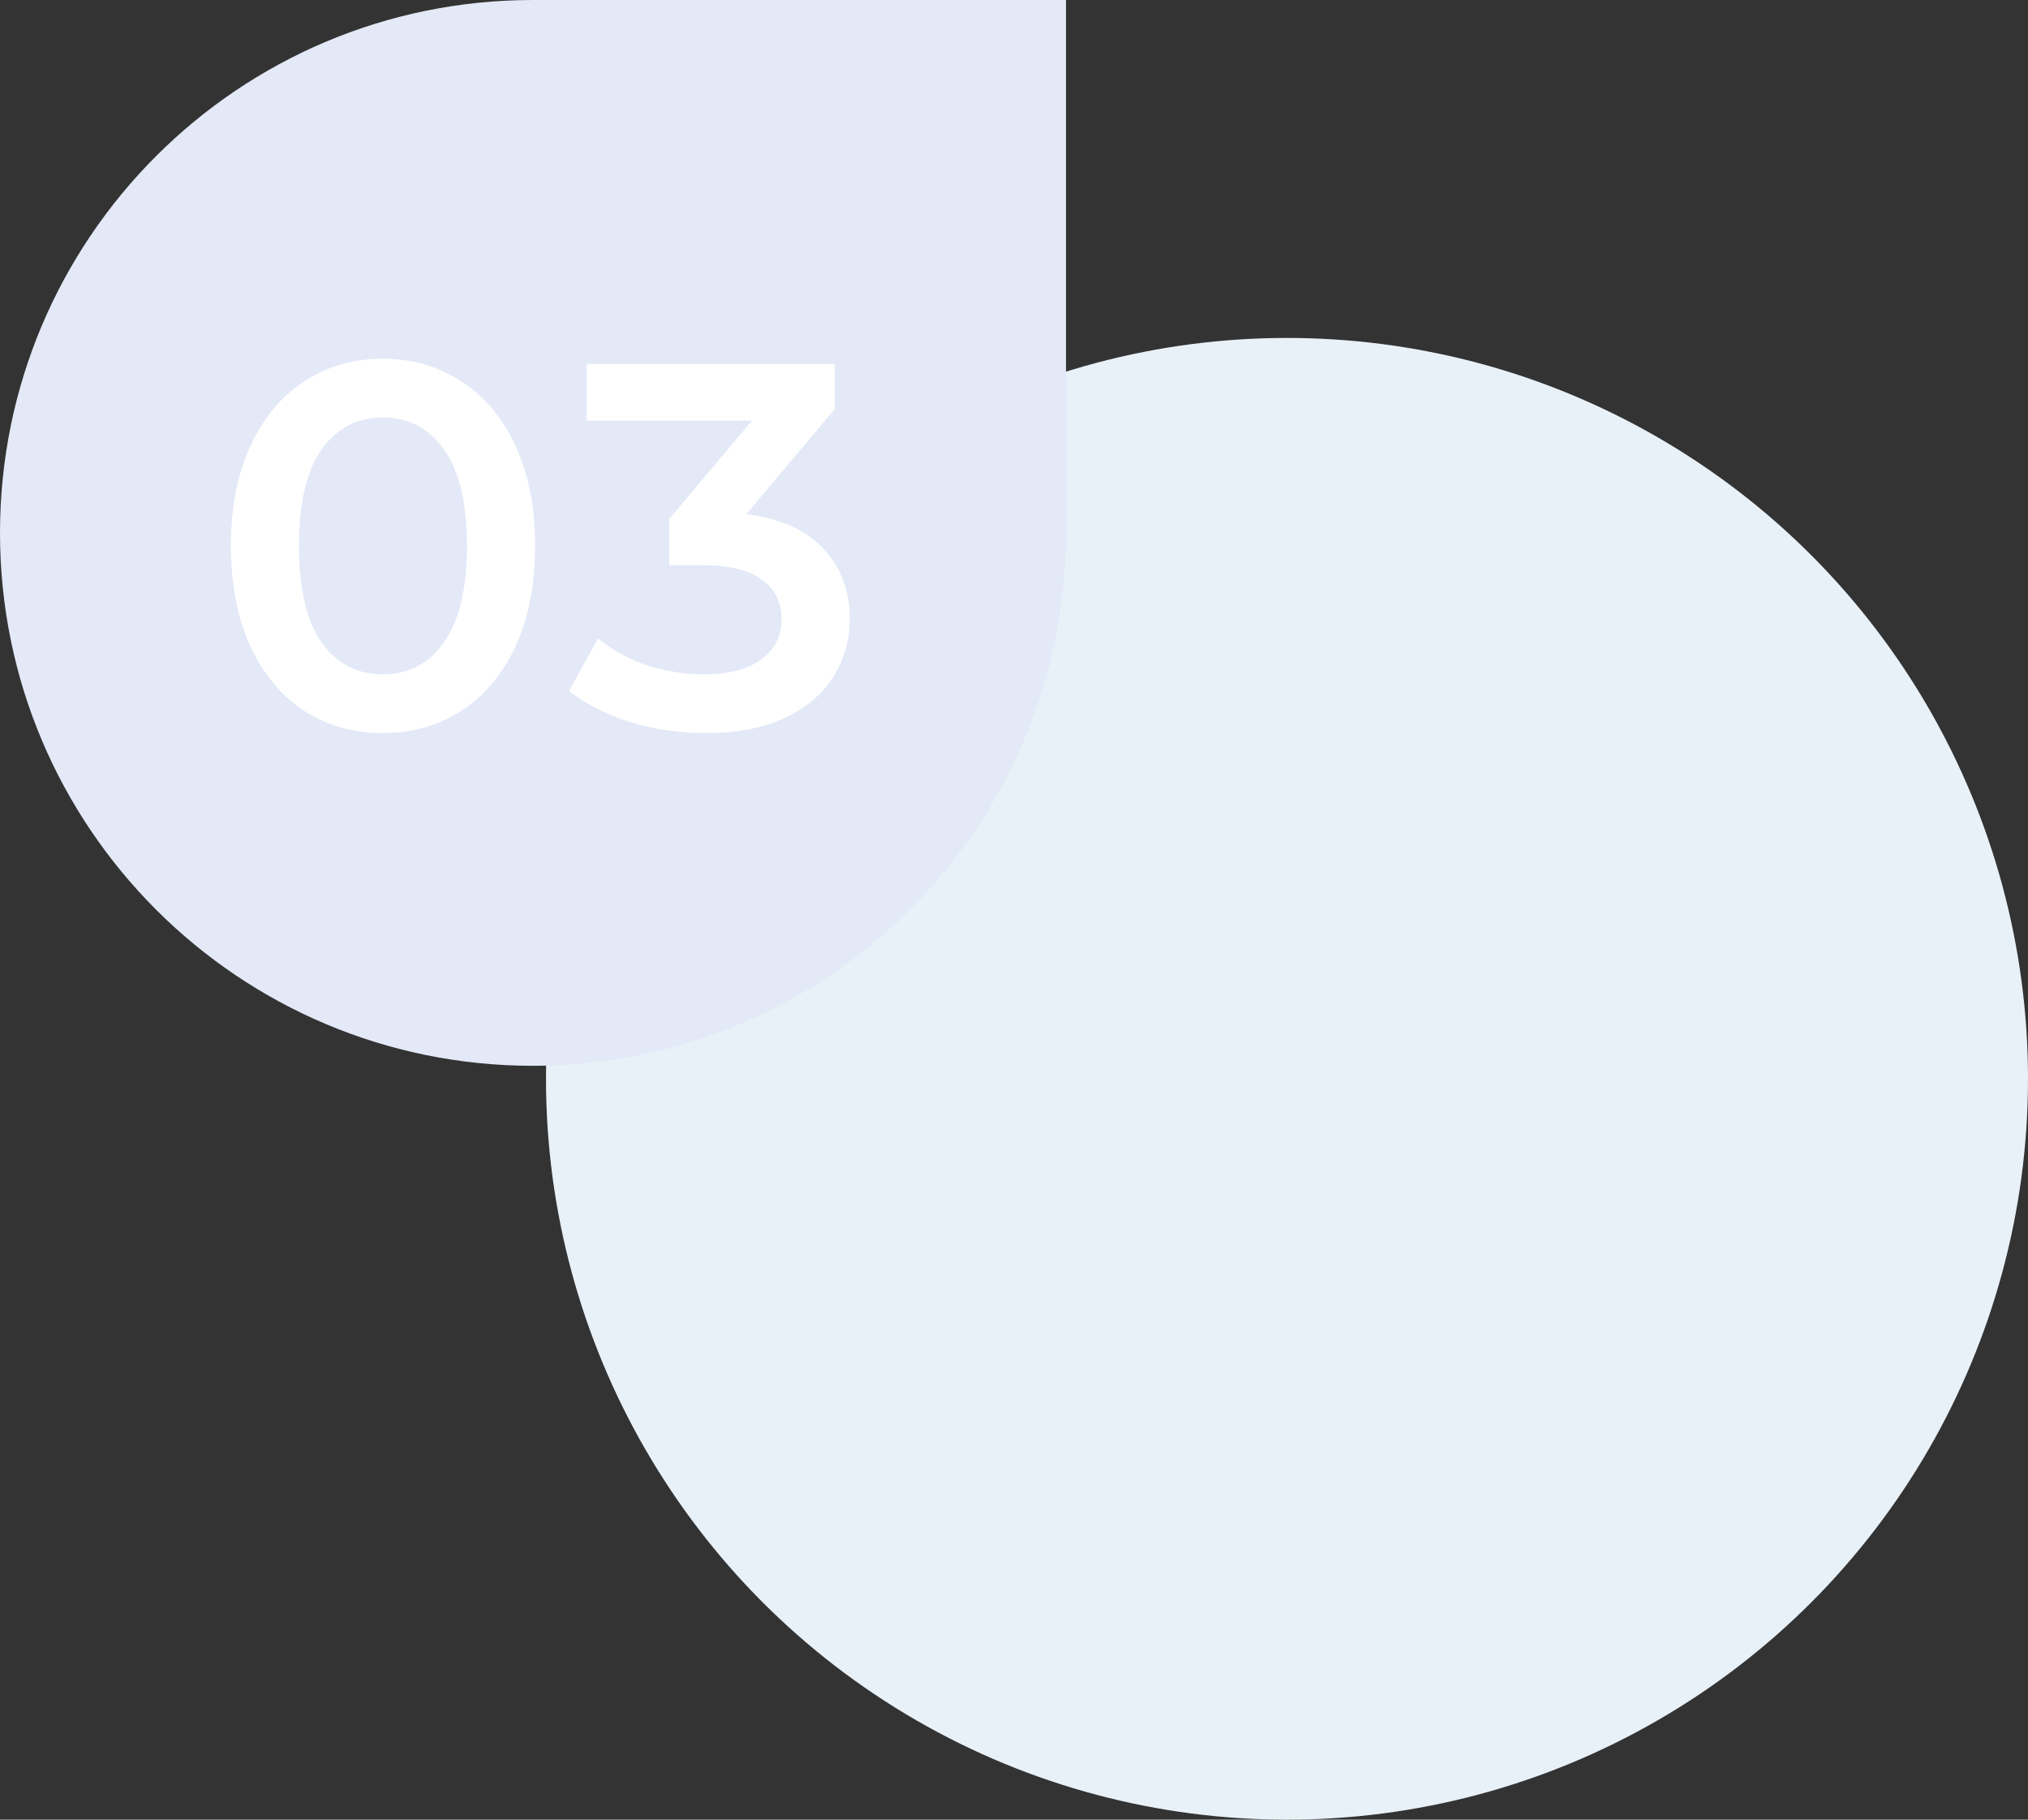 <?xml version="1.0" encoding="UTF-8"?> <svg xmlns="http://www.w3.org/2000/svg" width="78" height="70" viewBox="0 0 78 70" fill="none"><rect x="0" y="0" width="78" height="70" fill="#333333" stroke="none"/> <circle cx="49.5" cy="41.5" r="28.5" fill="#E9F1F8"></circle> <path d="M20.5 41C9.178 41 -4.0119e-07 31.822 -8.96083e-07 20.5C-1.39098e-06 9.178 9.178 -4.0119e-07 20.5 -8.96083e-07L41 -1.79217e-06L41 20.5C41 31.822 31.822 41 20.5 41Z" fill="#E3E9F7"></path> <path d="M14.72 28.2C13.6 28.2 12.6 27.92 11.72 27.36C10.84 26.787 10.147 25.96 9.64 24.88C9.133 23.787 8.88 22.493 8.88 21C8.88 19.507 9.133 18.22 9.64 17.14C10.147 16.047 10.84 15.22 11.72 14.66C12.6 14.087 13.6 13.8 14.72 13.8C15.84 13.8 16.84 14.087 17.72 14.66C18.613 15.22 19.313 16.047 19.82 17.14C20.327 18.22 20.58 19.507 20.58 21C20.58 22.493 20.327 23.787 19.82 24.88C19.313 25.96 18.613 26.787 17.72 27.36C16.84 27.92 15.84 28.2 14.72 28.2ZM14.72 25.94C15.72 25.94 16.507 25.527 17.08 24.7C17.667 23.873 17.96 22.64 17.96 21C17.96 19.36 17.667 18.127 17.08 17.3C16.507 16.473 15.72 16.06 14.72 16.06C13.733 16.06 12.947 16.473 12.36 17.3C11.787 18.127 11.5 19.36 11.5 21C11.5 22.64 11.787 23.873 12.36 24.7C12.947 25.527 13.733 25.94 14.72 25.94ZM28.702 19.78C29.995 19.94 30.982 20.38 31.662 21.1C32.342 21.82 32.682 22.72 32.682 23.8C32.682 24.613 32.475 25.353 32.062 26.02C31.648 26.687 31.022 27.22 30.182 27.62C29.355 28.007 28.342 28.2 27.142 28.2C26.142 28.2 25.175 28.06 24.242 27.78C23.322 27.487 22.535 27.087 21.882 26.58L23.002 24.56C23.508 24.987 24.122 25.327 24.842 25.58C25.575 25.82 26.328 25.94 27.102 25.94C28.022 25.94 28.742 25.753 29.262 25.38C29.795 24.993 30.062 24.473 30.062 23.82C30.062 23.167 29.808 22.66 29.302 22.3C28.808 21.927 28.048 21.74 27.022 21.74H25.742V19.96L28.922 16.18H22.562V14H32.102V15.74L28.702 19.78Z" fill="white"></path> </svg> 